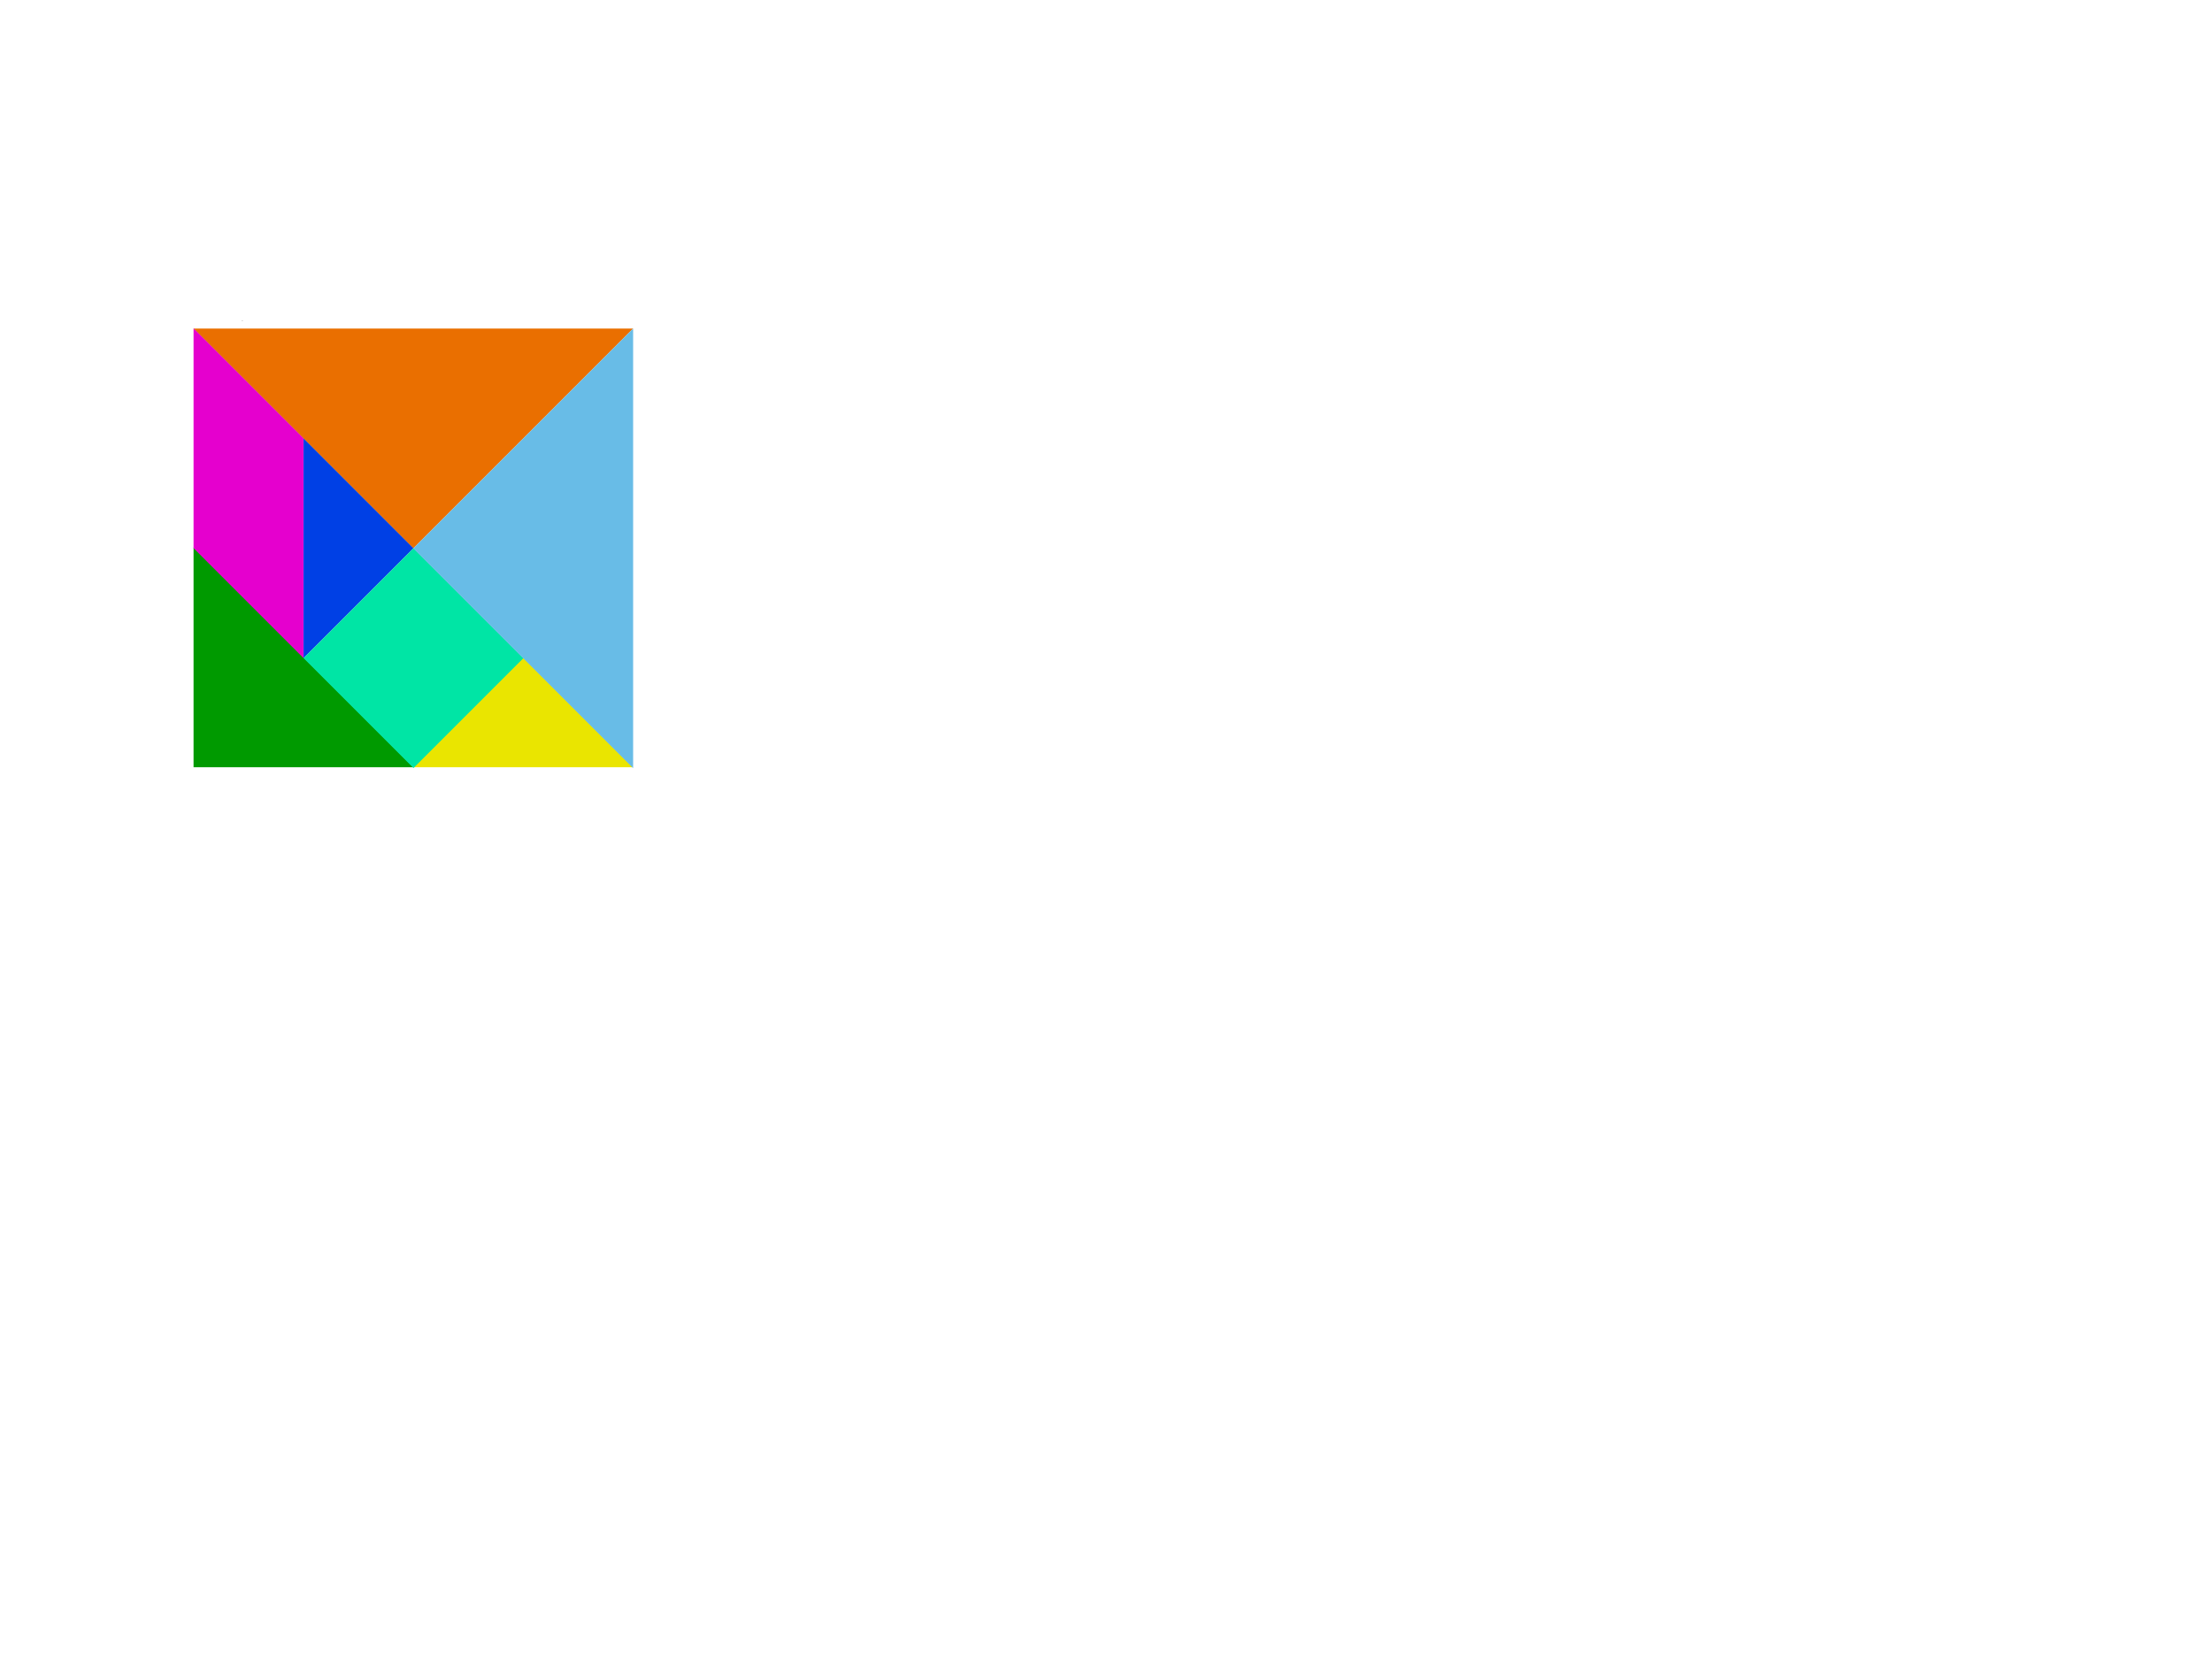 <?xml version="1.0"?><svg width="640" height="480" xmlns="http://www.w3.org/2000/svg">
 <title>Jenny</title>
 <g>
  <title>Layer 1</title>
  <path d="m70.076,92.777l0,0.179l0.18,-0.179l-0.18,0z" id="path4794" fill-rule="evenodd" fill="#000000" opacity="0.94"/>
  <path d="m119.595,221.982l-63.595,0l0,-63.595l63.595,63.595z" id="path4795" stroke-miterlimit="4" stroke-linejoin="round" stroke-width="0" stroke="#000000" fill-rule="evenodd" fill="#009a00"/>
  <path d="m57.358,96.593l0,0.18l0.179,-0.18l-0.179,0z" id="path4796" fill-rule="evenodd" fill="#000000" opacity="0.94"/>
  <path d="m183.19,95.063l-63.595,63.595l-63.595,-63.595l127.189,0z" id="path4797" stroke-miterlimit="4" stroke-linejoin="round" stroke-width="0" stroke="#d22f00" fill-rule="evenodd" fill="#ea6f00"/>
  <path d="m119.52,221.984l31.797,-31.797l31.797,31.797l-63.595,0z" id="path4798" stroke-miterlimit="4" marker-end="none" marker-mid="none" marker-start="none" stroke-linejoin="round" stroke-linecap="round" stroke-width="0" stroke="#000000" fill-rule="evenodd" fill="#eae500"/>
  <path d="m56,95.001l0,63.595l31.797,31.797l0,-63.595l-31.797,-31.797z" id="path4799" stroke-miterlimit="4" stroke-linejoin="round" stroke-width="0" stroke="#000000" fill-rule="evenodd" fill="#e500ce"/>
  <path d="m87.823,126.839l31.797,31.797l-31.797,31.797l0,-63.595z" id="path4800" stroke-miterlimit="4" stroke-width="0" stroke="#000000" fill-rule="evenodd" fill="#0040e5"/>
  <path d="m87.839,190.415l31.797,-31.797l31.797,31.797l-31.797,31.797l-31.797,-31.797z" id="path4801" stroke-miterlimit="4" stroke-width="0" stroke="#000000" fill-rule="evenodd" fill="#00e5a5"/>
  <path d="m183.184,95.06l0,127.189l-63.595,-63.595l63.595,-63.595z" id="path4802" stroke-miterlimit="4" stroke-linejoin="round" stroke-width="0" stroke="#000000" fill-rule="evenodd" fill="#68bce7"/>
 </g>
</svg>